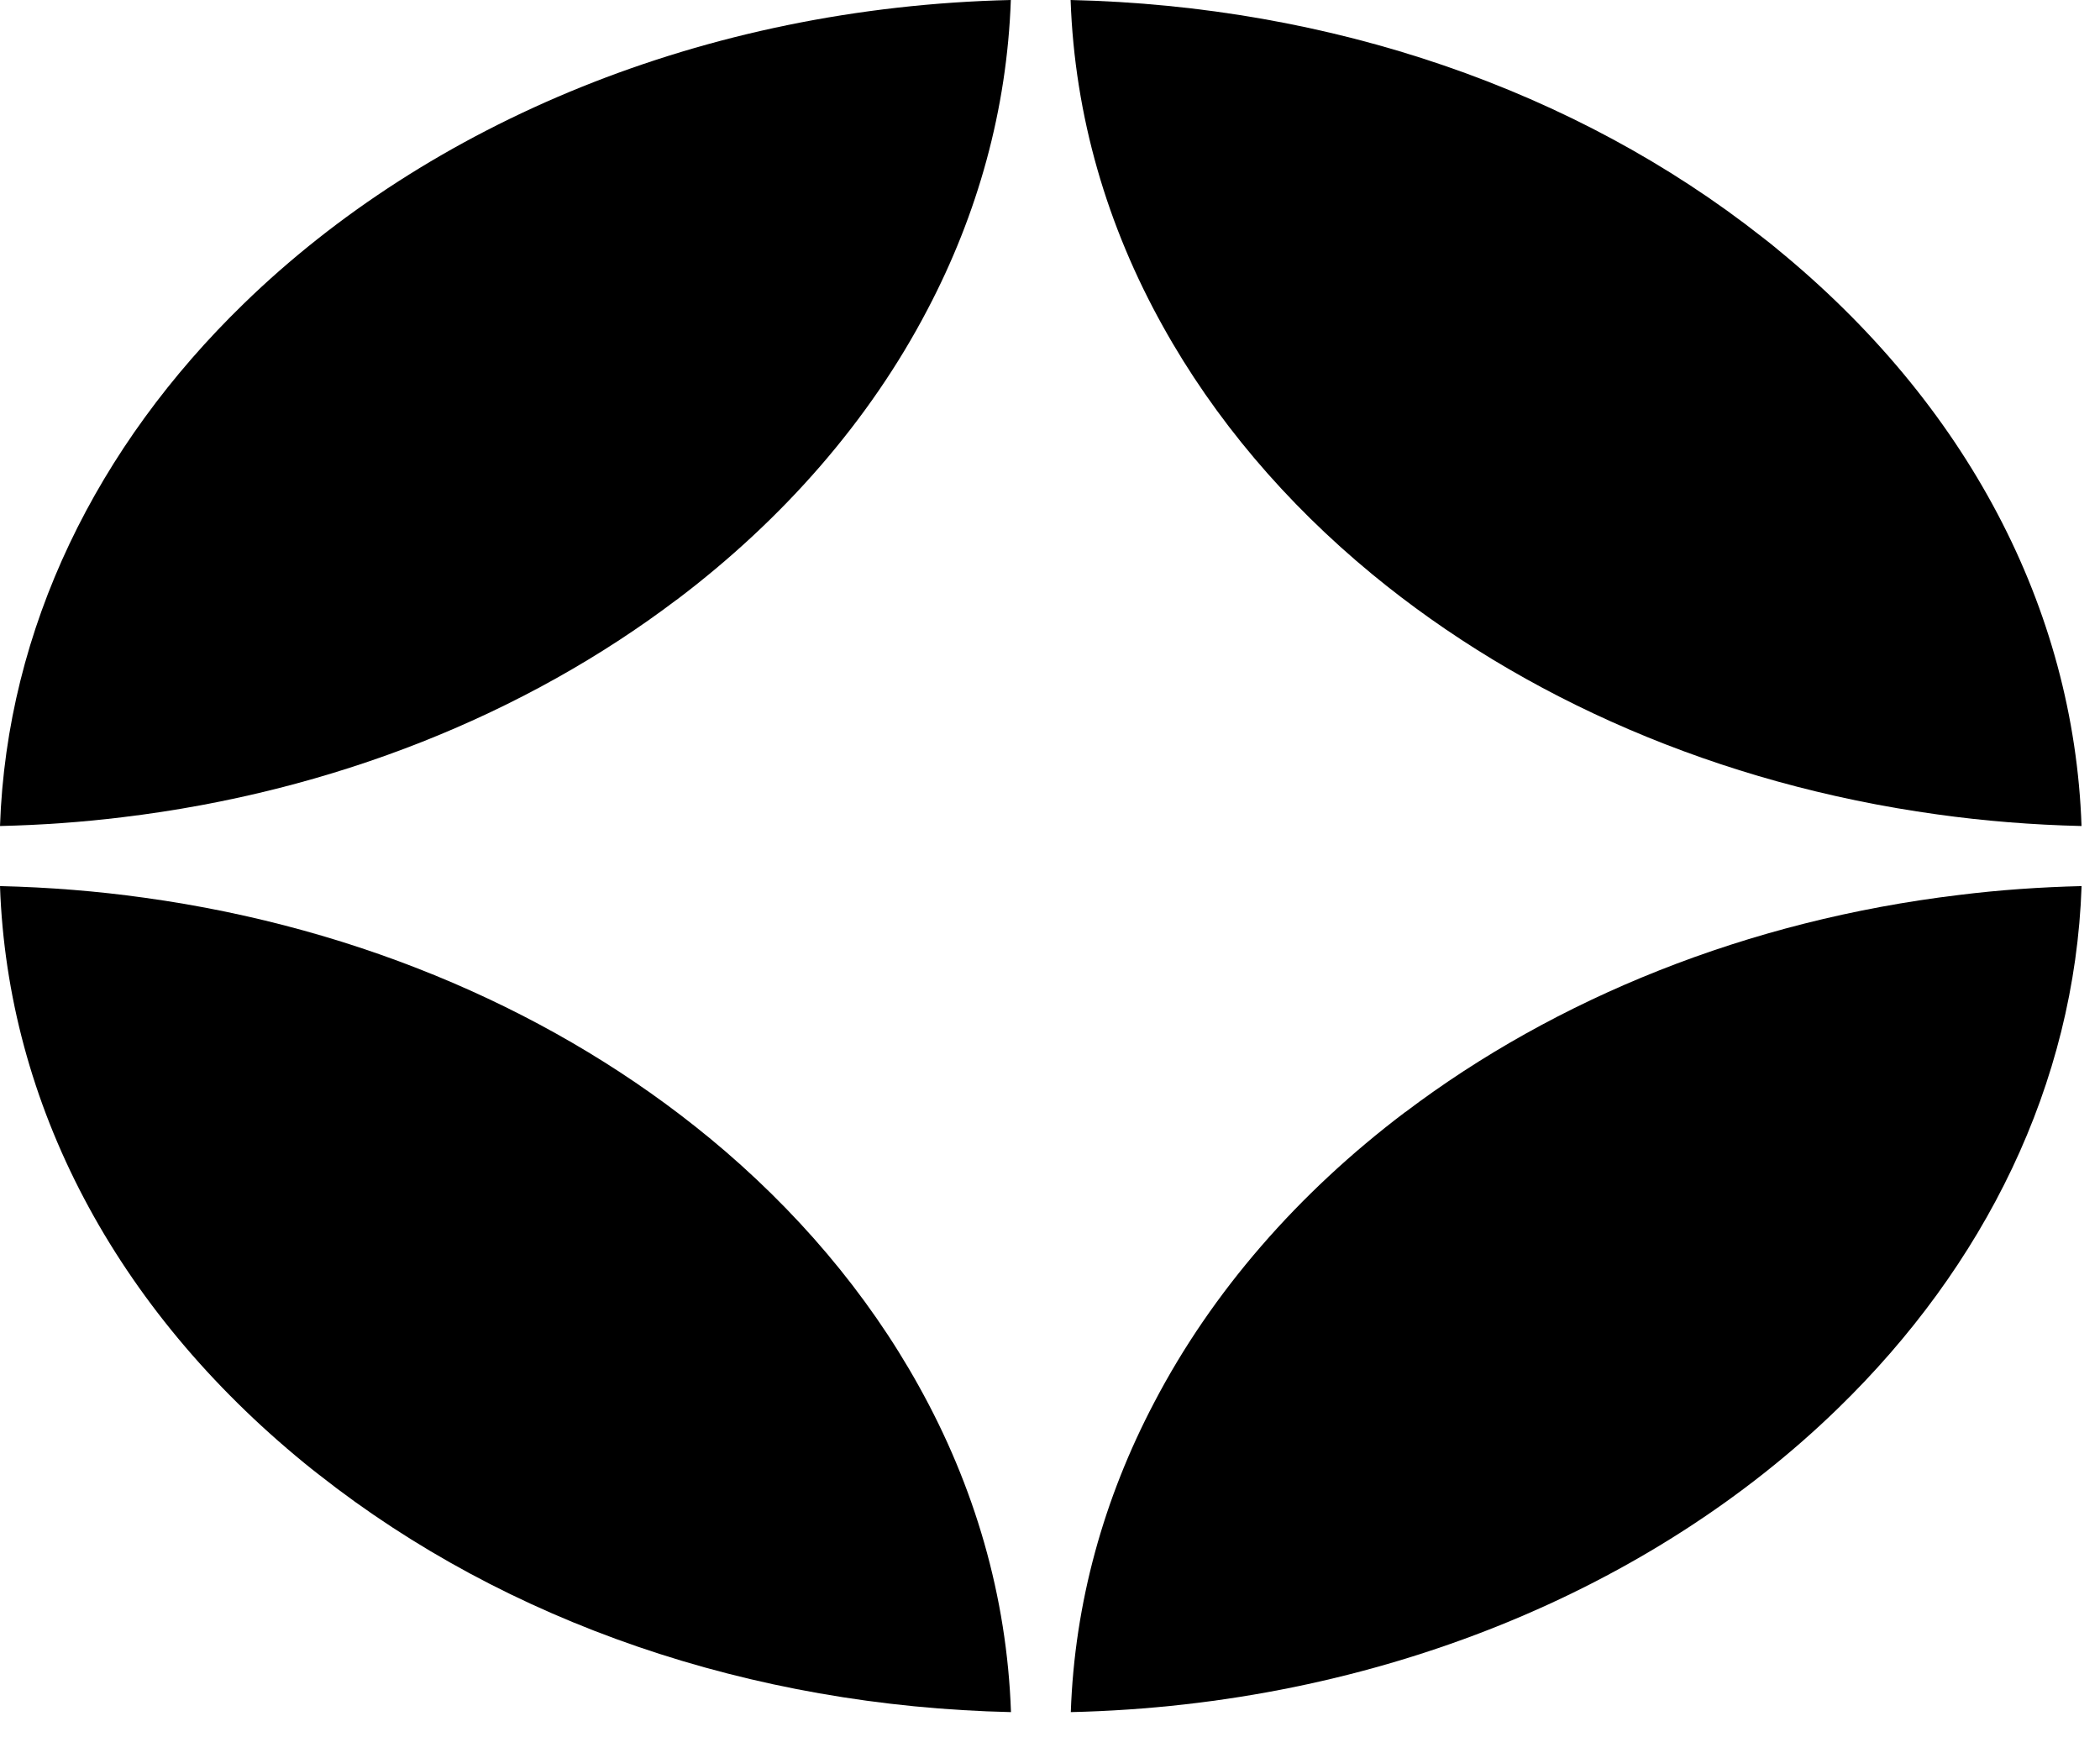 <svg xmlns="http://www.w3.org/2000/svg" fill="none" viewBox="0 0 43 36" height="36" width="43">
<path fill="black" d="M14.521 23.298C11.448 20.767 7.438 19.002 2.955 18.383C1.991 18.248 1.005 18.169 0 18.145C0.154 22.611 2.356 26.793 6.238 29.965C6.334 30.043 6.431 30.122 6.53 30.197C10.374 33.226 15.369 34.94 20.701 35.06C20.619 32.683 19.953 30.426 18.812 28.38C17.757 26.481 16.298 24.762 14.522 23.298H14.521Z"></path>
<path fill="black" d="M28.772 22.774C26.584 24.427 24.82 26.449 23.634 28.719C22.605 30.675 22.003 32.816 21.926 35.06C28.221 34.915 33.843 32.528 37.633 28.842C40.631 25.93 42.484 22.21 42.623 18.145C41.776 18.166 40.94 18.224 40.119 18.326C35.775 18.847 31.855 20.444 28.772 22.776V22.774Z"></path>
<path fill="black" d="M36.385 5.096C36.289 5.017 36.192 4.938 36.093 4.863C32.249 1.834 27.254 0.121 21.922 0C22.004 2.377 22.67 4.634 23.811 6.68C24.866 8.579 26.325 10.299 28.101 11.762C31.174 14.293 35.184 16.058 39.667 16.677C40.631 16.812 41.617 16.891 42.622 16.915C42.468 12.449 40.266 8.268 36.384 5.096H36.385Z"></path>
<path fill="black" d="M13.851 12.286C16.04 10.633 17.804 8.611 18.99 6.342C20.019 4.386 20.62 2.245 20.698 0C14.403 0.146 8.781 2.532 4.991 6.219C1.993 9.13 0.14 12.85 0 16.915C0.847 16.895 1.684 16.836 2.505 16.735C6.849 16.213 10.769 14.616 13.851 12.284V12.286Z"></path>
</svg>
